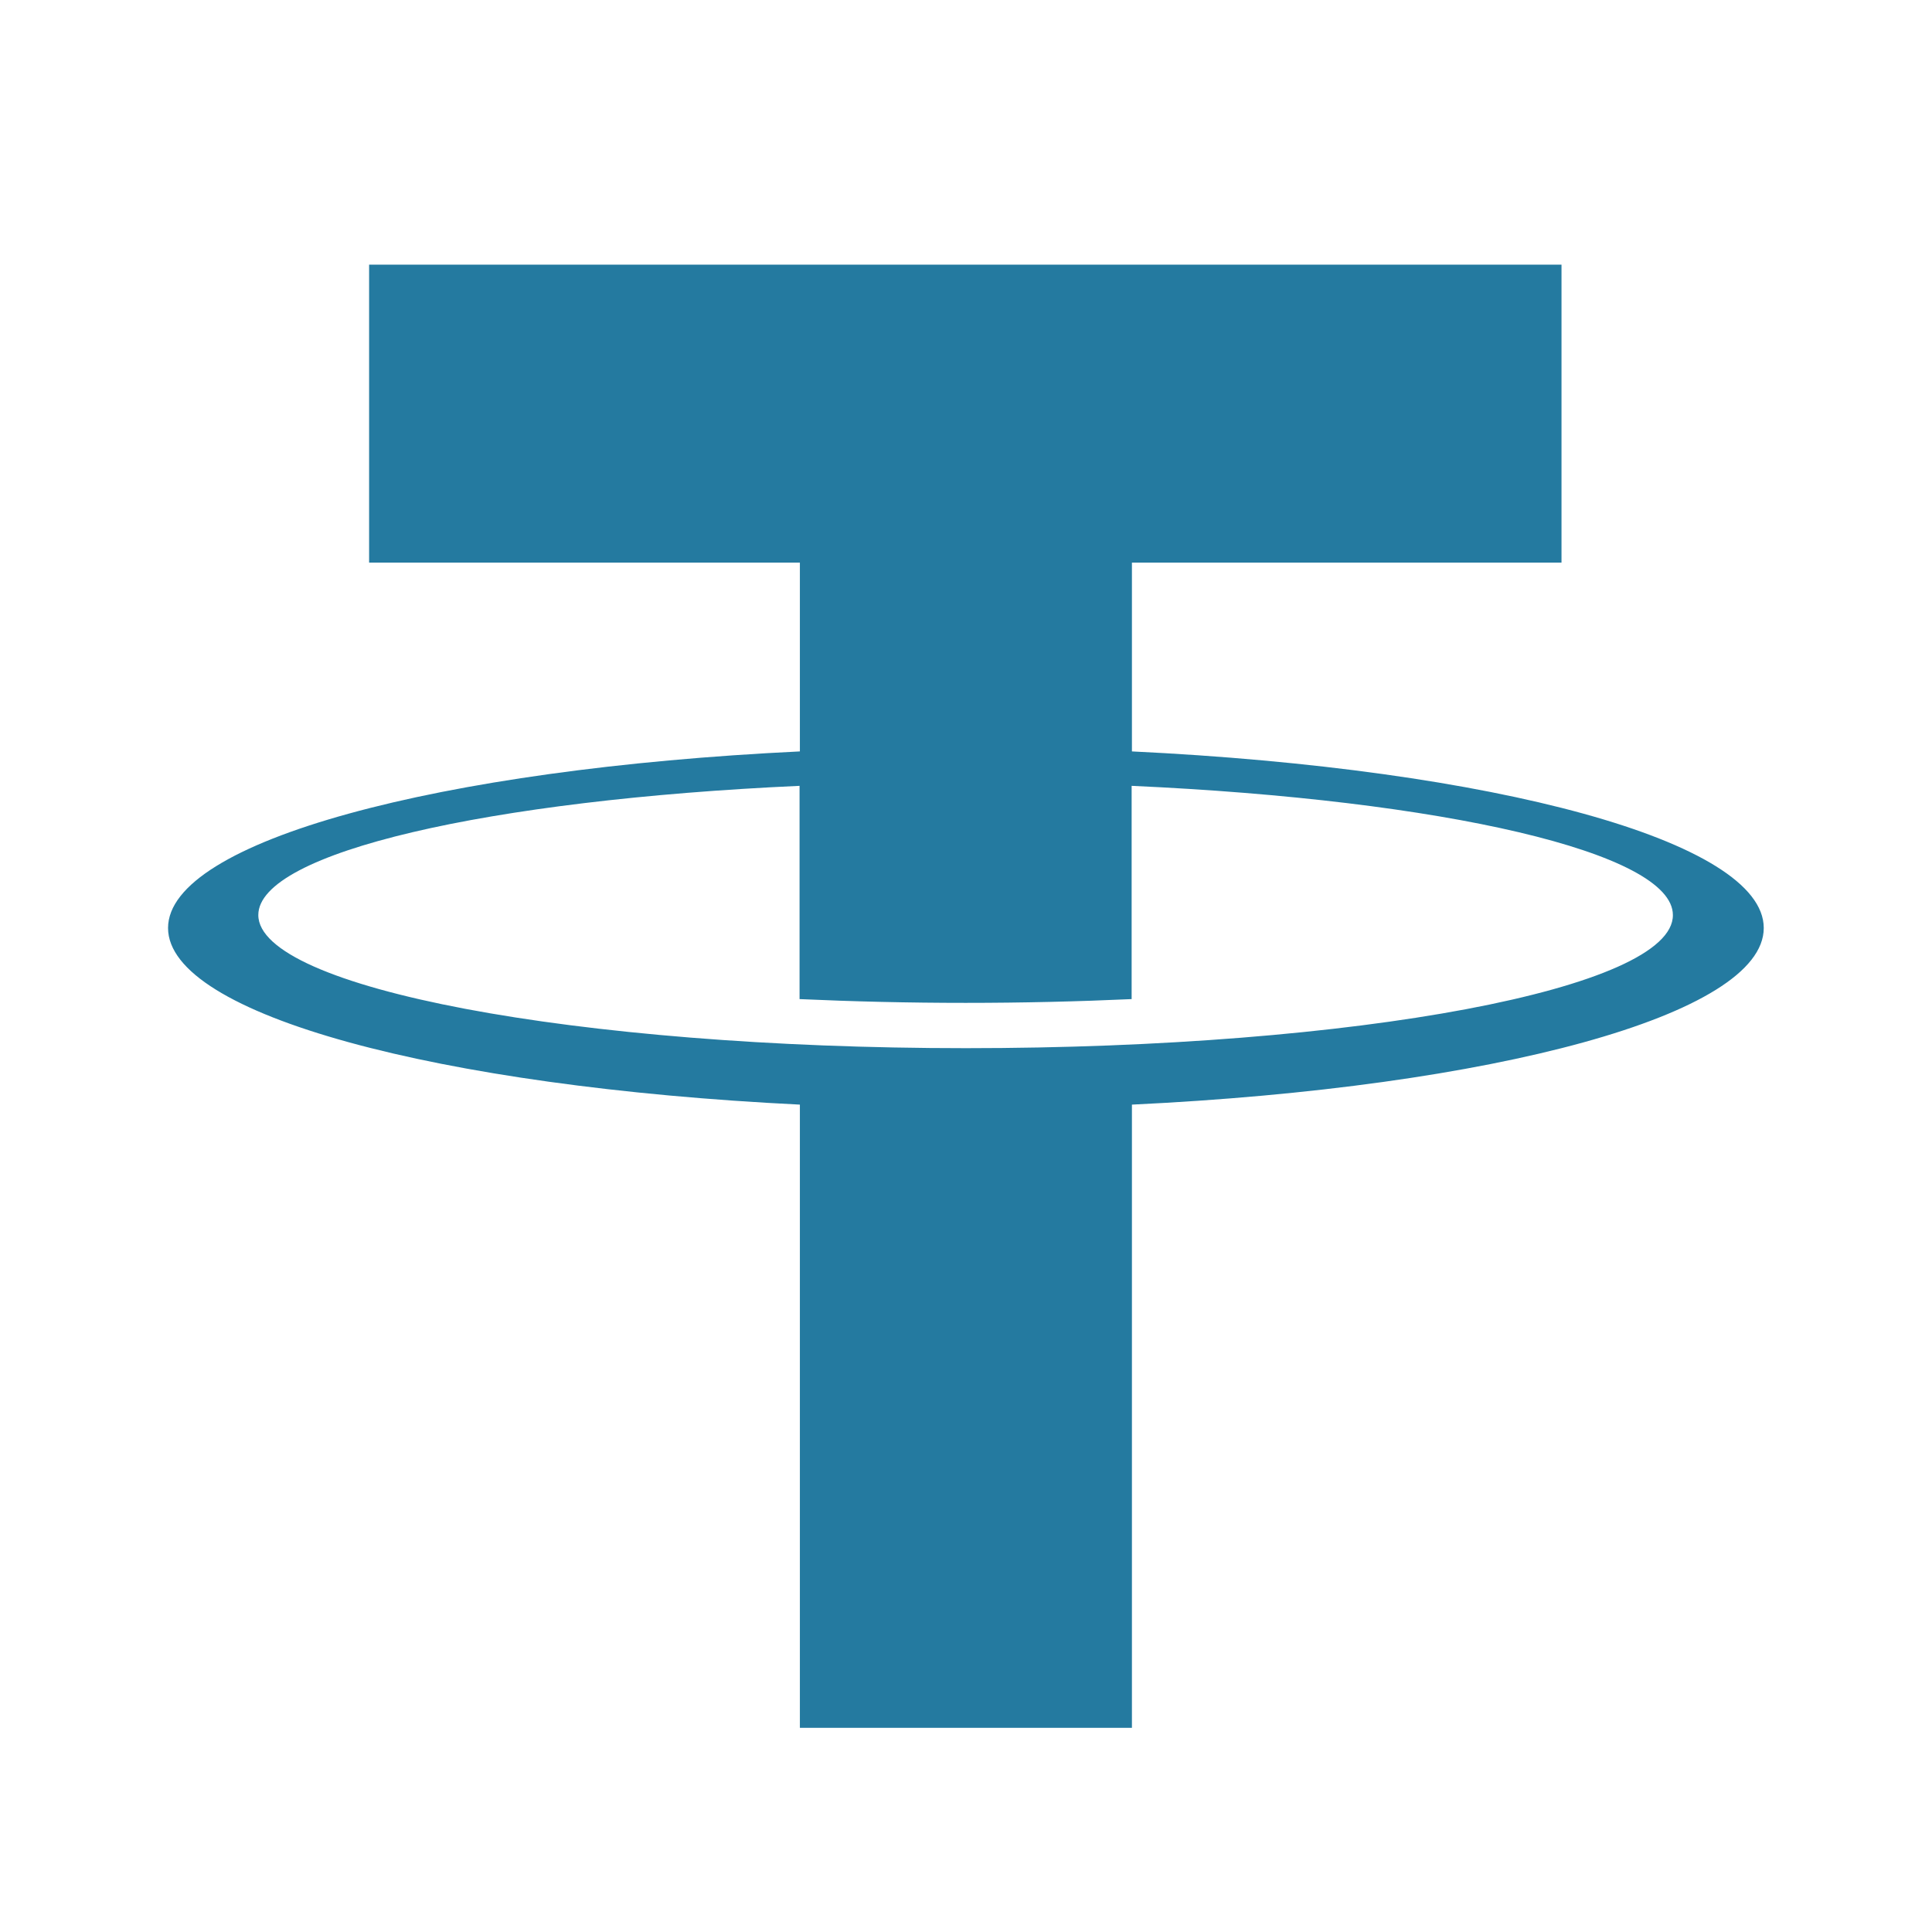 <svg width="60" height="60" viewBox="0 0 60 60" fill="none" xmlns="http://www.w3.org/2000/svg">
<path d="M35.153 23.336V17.472H48.494V8.219H11.463V17.472H24.841V23.336C13.633 23.875 5.219 26.125 5.219 28.82C5.219 31.516 13.623 33.752 24.841 34.305V53.659H35.153V34.305C46.361 33.77 54.775 31.52 54.775 28.82C54.775 26.12 46.37 23.875 35.153 23.336ZM29.997 32.552C17.861 32.552 8.022 30.677 8.022 28.417C8.022 26.472 15.189 24.841 24.831 24.405V31.028C26.491 31.103 28.216 31.145 29.988 31.145C31.759 31.145 33.494 31.103 35.144 31.028V24.405C44.786 24.841 51.953 26.472 51.953 28.417C51.972 30.7 42.133 32.552 29.997 32.552Z" fill="#247AA0"/>
</svg>
